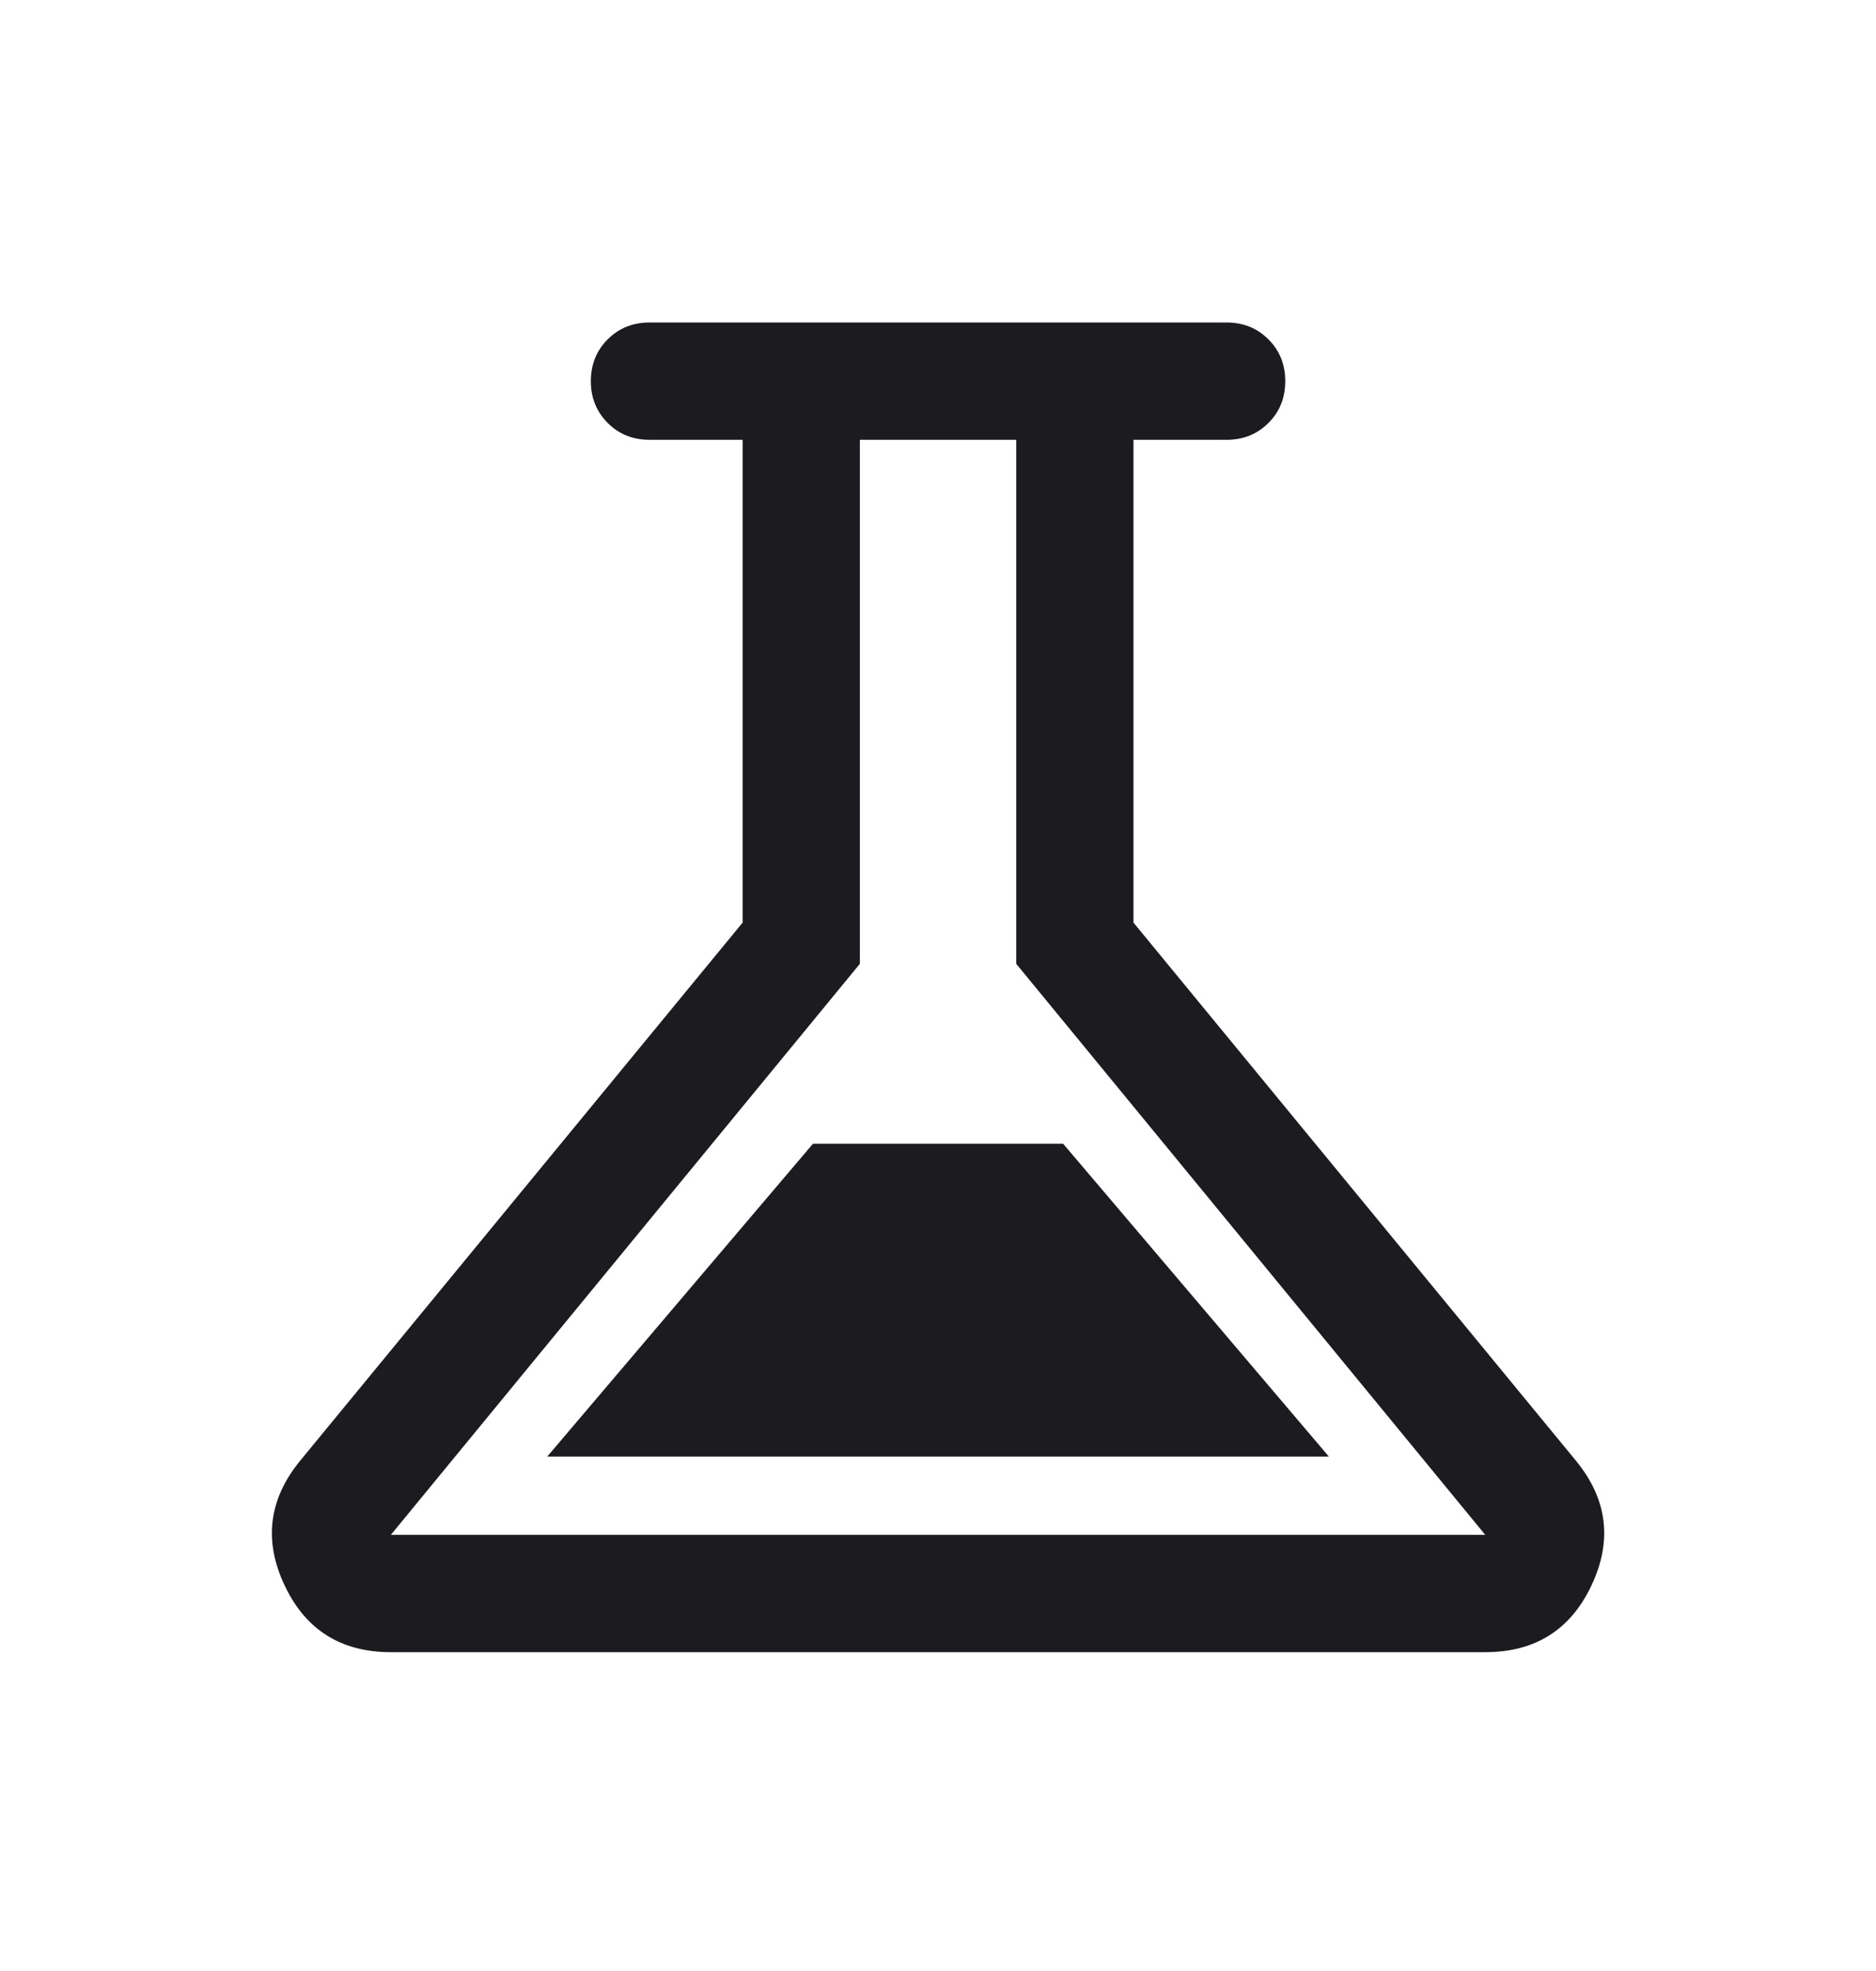 <?xml version="1.0" encoding="UTF-8"?>
<svg xmlns="http://www.w3.org/2000/svg" width="20" height="21" viewBox="0 0 20 21" fill="none">
  <mask id="mask0_4848_17278" style="mask-type:alpha" maskUnits="userSpaceOnUse" x="0" y="0" width="20" height="21">
    <rect y="0.519" width="20" height="20" fill="#D9D9D9"></rect>
  </mask>
  <g mask="url(#mask0_4848_17278)">
    <path d="M4.167 17.603C3.636 17.603 3.258 17.366 3.034 16.891C2.81 16.417 2.864 15.976 3.196 15.568L7.917 9.83V4.686H6.924C6.747 4.686 6.598 4.626 6.478 4.506C6.359 4.386 6.299 4.238 6.299 4.061C6.299 3.884 6.359 3.735 6.478 3.616C6.598 3.496 6.747 3.436 6.924 3.436H13.077C13.255 3.436 13.403 3.496 13.523 3.616C13.643 3.736 13.702 3.884 13.702 4.061C13.702 4.238 13.643 4.387 13.523 4.506C13.403 4.626 13.255 4.686 13.077 4.686H12.084V9.83L16.805 15.568C17.137 15.976 17.191 16.417 16.967 16.891C16.743 17.366 16.365 17.603 15.834 17.603H4.167ZM5.834 15.519H14.167L11.334 12.186H8.667L5.834 15.519ZM4.167 16.353H15.834L10.834 10.269V4.686H9.167V10.269L4.167 16.353Z" fill="#1C1B1F"></path>
  </g>
</svg>
